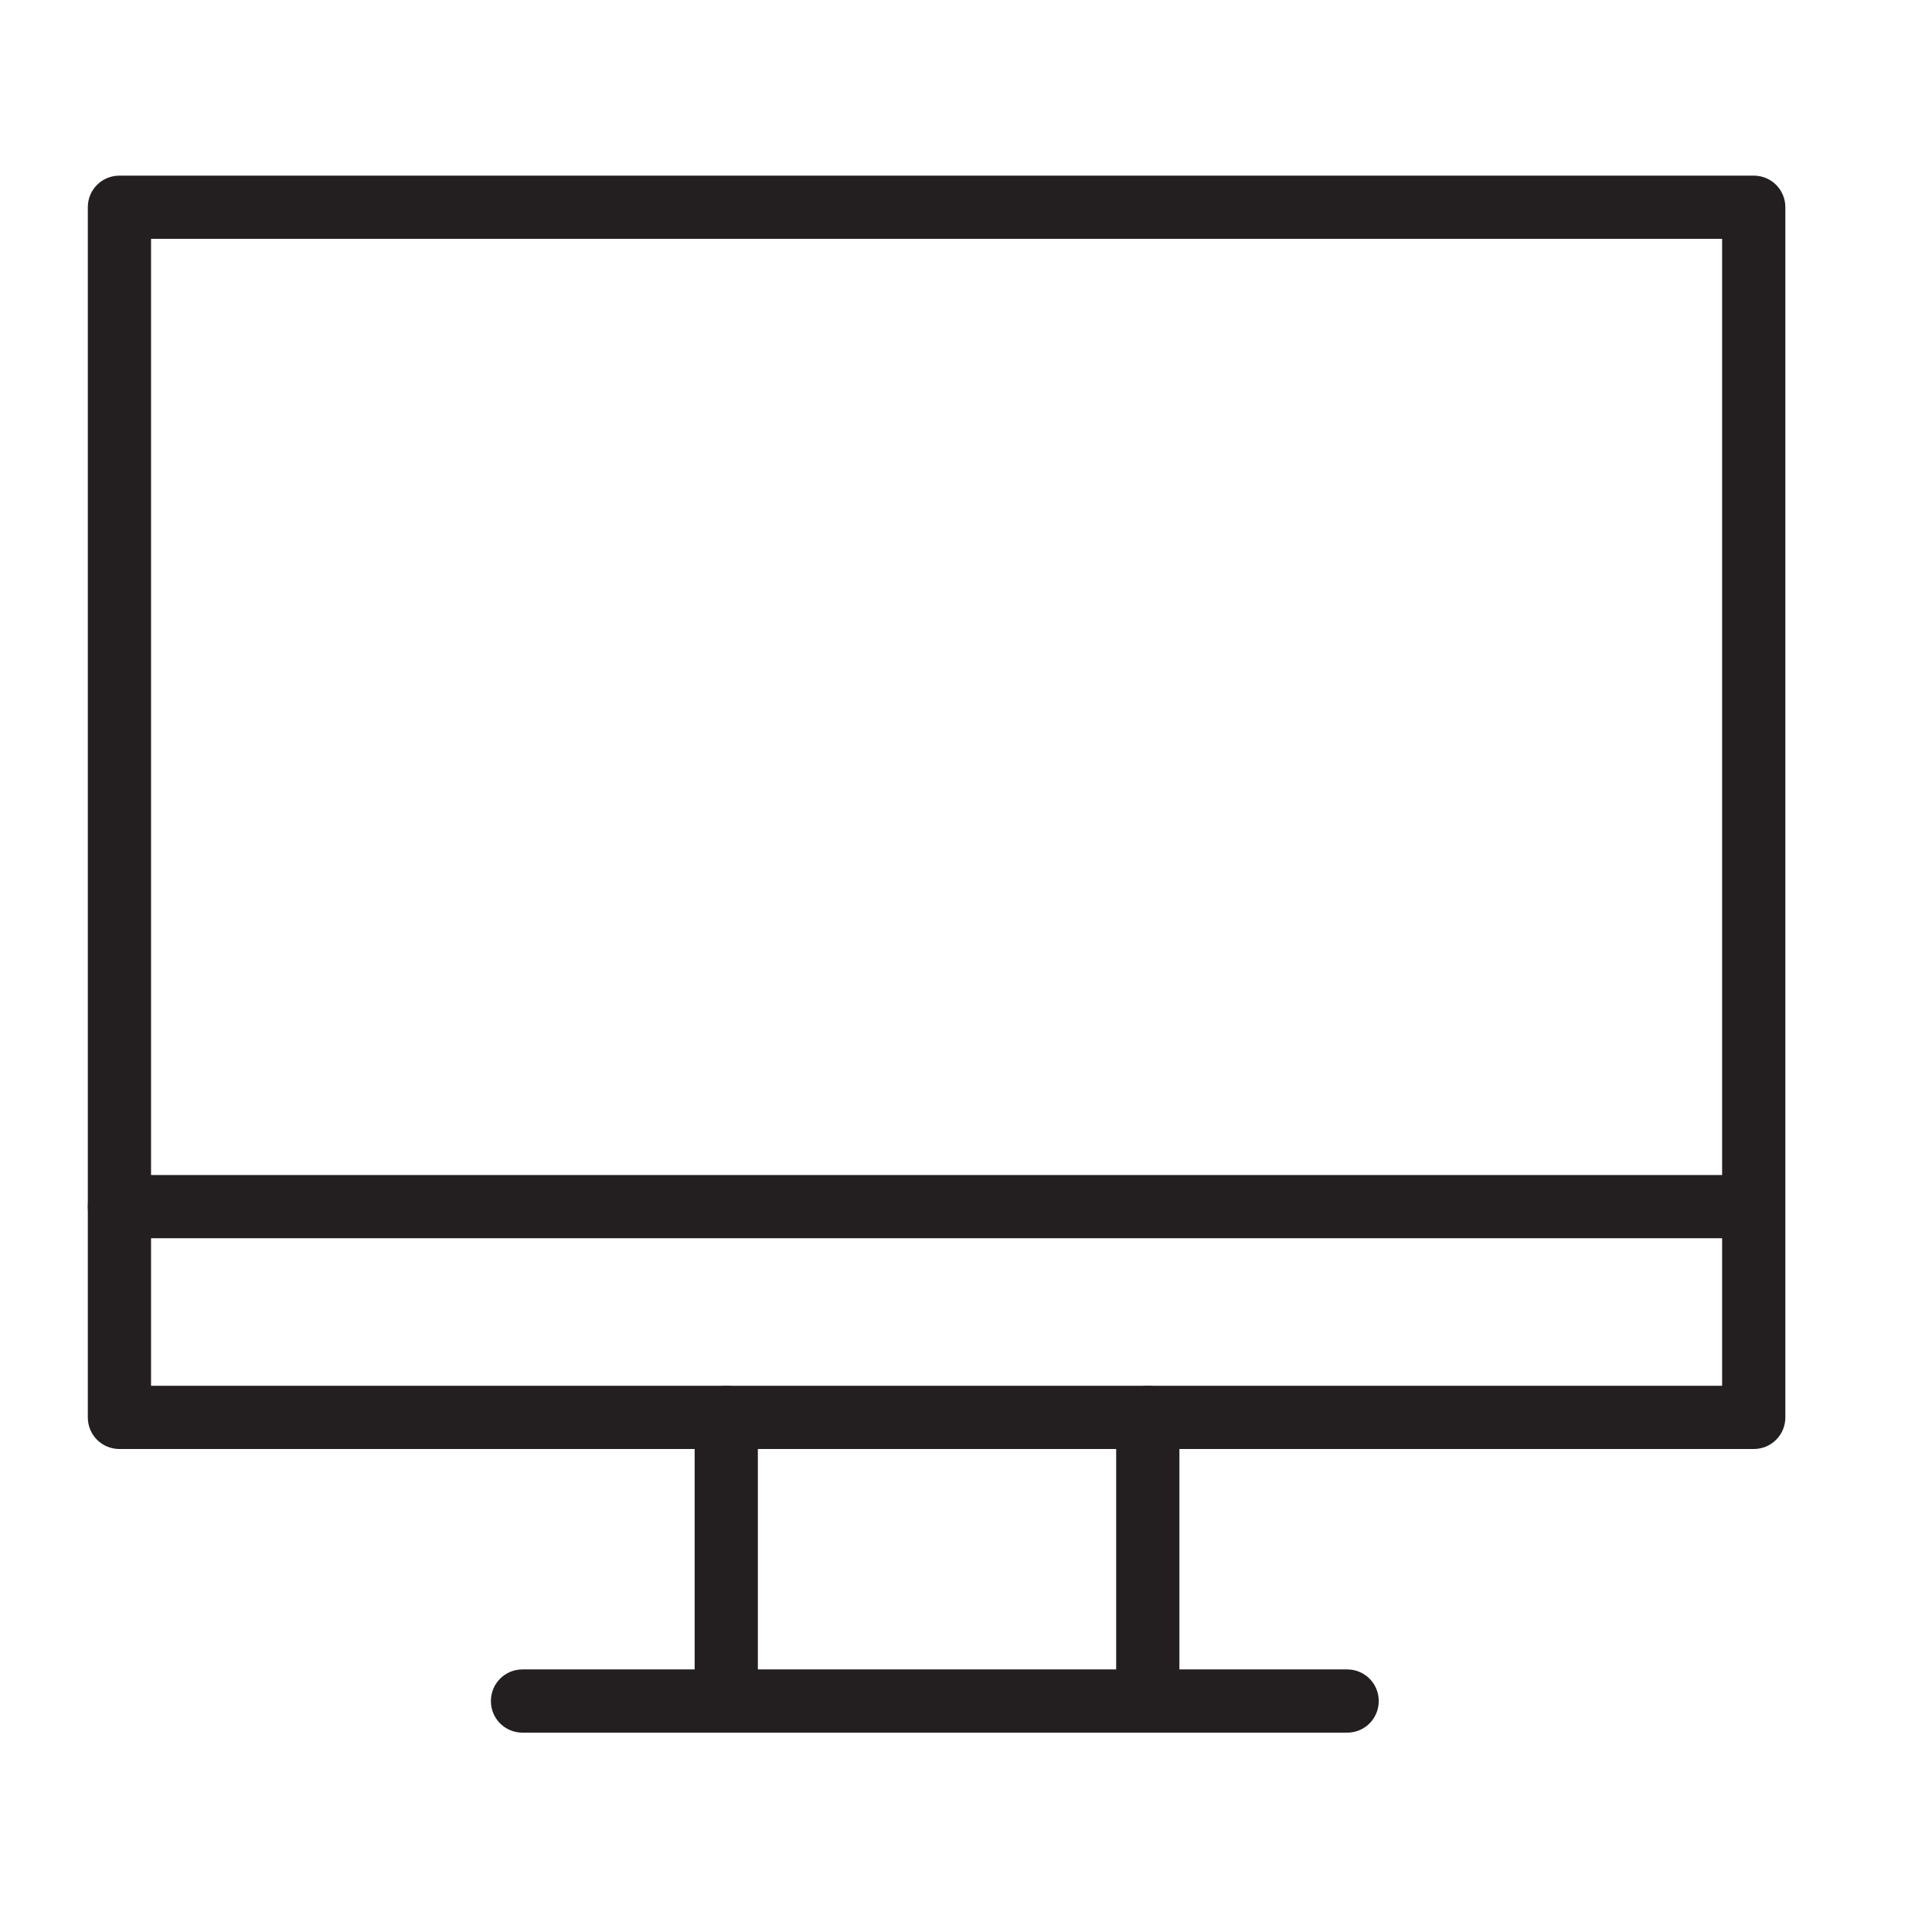<svg width="22" height="22" viewBox="0 0 22 22" fill="none" xmlns="http://www.w3.org/2000/svg">
<path d="M19.97 16.4H1.36C1.22 16.4 1.1 16.28 1.1 16.14V2.36C1.1 2.22 1.22 2.1 1.36 2.1H19.97C20.11 2.1 20.23 2.22 20.23 2.36V16.14C20.23 16.28 20.11 16.4 19.97 16.4ZM1.62 15.88H19.7V2.62H1.62V15.88Z" fill="#231F20"/>
<path d="M19.97 16.5H1.36C1.16 16.5 1 16.34 1 16.14V2.36C1 2.16 1.16 2 1.36 2H19.97C20.17 2 20.33 2.16 20.33 2.36V16.14C20.33 16.34 20.17 16.5 19.97 16.5ZM1.36 2.19C1.27 2.19 1.2 2.26 1.2 2.35V16.13C1.2 16.22 1.27 16.29 1.36 16.29H19.97C20.06 16.29 20.13 16.22 20.13 16.13V2.35C20.13 2.26 20.06 2.19 19.97 2.19H1.36ZM19.71 15.98H1.63C1.58 15.98 1.53 15.94 1.53 15.88V2.62C1.53 2.57 1.57 2.52 1.63 2.52H19.71C19.76 2.52 19.81 2.56 19.81 2.62V15.88C19.81 15.93 19.77 15.98 19.71 15.98ZM1.72 15.78H19.61V2.72H1.72V15.78Z" fill="#231F20"/>
<path d="M8.27 19.4C8.13 19.4 8.01 19.28 8.01 19.14V16.15C8.01 16.01 8.13 15.89 8.27 15.89C8.41 15.89 8.53 16.01 8.53 16.15V19.14C8.53 19.28 8.41 19.4 8.27 19.4Z" fill="#231F20"/>
<path d="M8.27 19.49C8.07 19.49 7.91 19.33 7.91 19.13V16.14C7.91 15.94 8.07 15.78 8.27 15.78C8.47 15.78 8.63 15.94 8.63 16.14V19.13C8.63 19.33 8.47 19.49 8.27 19.49ZM8.27 15.98C8.18 15.98 8.11 16.05 8.11 16.14V19.13C8.11 19.22 8.18 19.29 8.27 19.29C8.36 19.29 8.43 19.22 8.43 19.13V16.14C8.43 16.05 8.36 15.98 8.27 15.98Z" fill="#231F20"/>
<path d="M13.07 19.4C12.93 19.4 12.81 19.28 12.81 19.14V16.15C12.81 16.01 12.93 15.89 13.07 15.89C13.21 15.89 13.33 16.01 13.33 16.15V19.14C13.33 19.28 13.21 19.4 13.07 19.4Z" fill="#231F20"/>
<path d="M13.07 19.49C12.87 19.49 12.71 19.33 12.71 19.13V16.14C12.71 15.94 12.87 15.78 13.07 15.78C13.27 15.78 13.43 15.94 13.43 16.14V19.13C13.43 19.33 13.27 19.49 13.07 19.49ZM13.07 15.98C12.98 15.98 12.91 16.05 12.91 16.14V19.13C12.91 19.22 12.98 19.29 13.07 19.29C13.16 19.29 13.23 19.22 13.23 19.13V16.14C13.23 16.05 13.16 15.98 13.07 15.98Z" fill="#231F20"/>
<path d="M19.69 14H1.36C1.22 14 1.1 13.88 1.1 13.74C1.1 13.6 1.22 13.48 1.36 13.48H19.69C19.83 13.48 19.95 13.6 19.95 13.74C19.95 13.88 19.83 14 19.69 14Z" fill="#231F20"/>
<path d="M19.69 14.1H1.36C1.16 14.1 1 13.94 1 13.74C1 13.54 1.16 13.38 1.36 13.38H19.69C19.89 13.38 20.05 13.54 20.05 13.74C20.05 13.94 19.89 14.1 19.69 14.1ZM1.36 13.58C1.27 13.58 1.2 13.65 1.2 13.74C1.2 13.83 1.27 13.9 1.36 13.9H19.69C19.78 13.9 19.85 13.83 19.85 13.74C19.85 13.65 19.78 13.58 19.69 13.58H1.36Z" fill="#231F20"/>
<path d="M15.34 19.64H5.95C5.81 19.64 5.69 19.52 5.69 19.38C5.69 19.24 5.81 19.12 5.95 19.12H15.34C15.48 19.12 15.6 19.24 15.6 19.38C15.6 19.52 15.48 19.64 15.34 19.64Z" fill="#231F20"/>
<path d="M15.34 19.73H5.95C5.75 19.73 5.59 19.57 5.59 19.37C5.59 19.17 5.75 19.01 5.95 19.01H15.34C15.54 19.01 15.7 19.17 15.7 19.37C15.7 19.57 15.54 19.73 15.34 19.73ZM5.95 19.21C5.86 19.21 5.79 19.28 5.79 19.37C5.79 19.46 5.86 19.53 5.95 19.53H15.34C15.43 19.53 15.5 19.46 15.5 19.37C15.5 19.28 15.43 19.21 15.34 19.21H5.95Z" fill="#231F20"/>
</svg>
